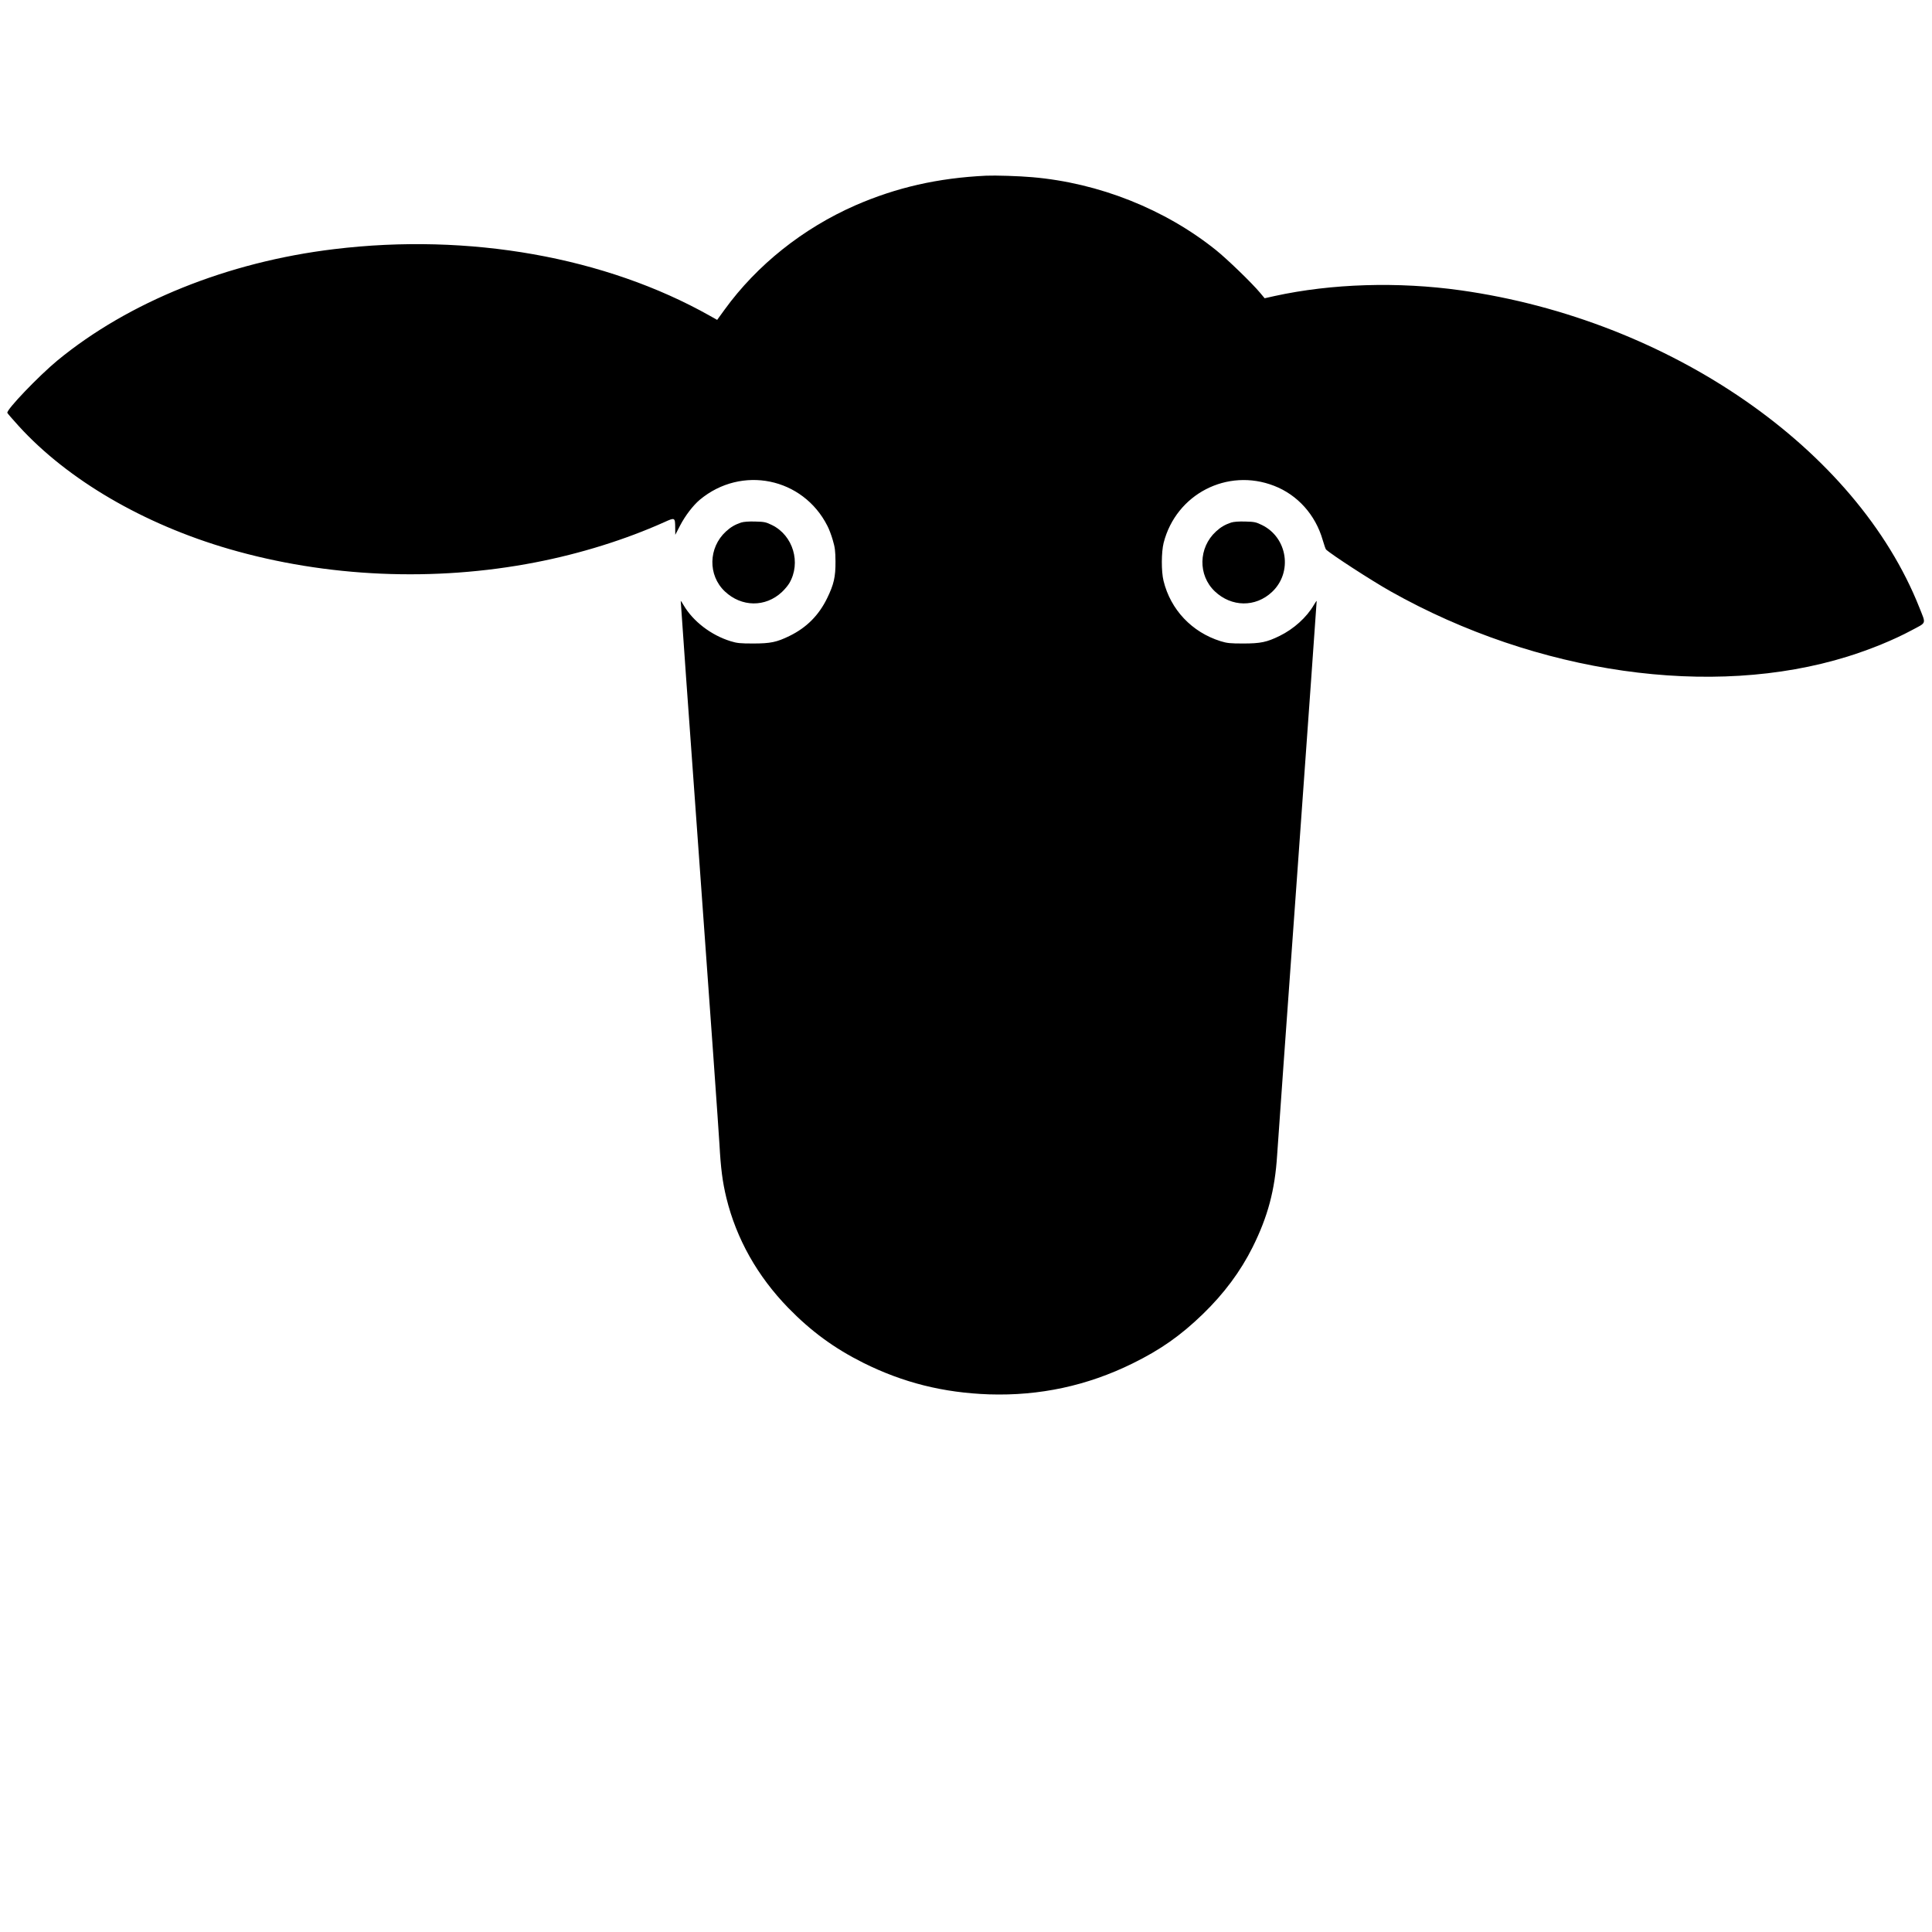 <?xml version="1.0" standalone="no"?>
<!DOCTYPE svg PUBLIC "-//W3C//DTD SVG 20010904//EN"
 "http://www.w3.org/TR/2001/REC-SVG-20010904/DTD/svg10.dtd">
<svg version="1.0" xmlns="http://www.w3.org/2000/svg"
 width="1920pt" height="1920pt" viewBox="0 0 1920 1920"
 preserveAspectRatio="xMidYMid meet">
<g transform="translate(0,1920) scale(0.1,-0.1)"
fill="#000000" stroke="none">
<path d="M9800 17454 c-480 -23 -891 -117 -1300 -295 -521 -229 -978 -593
-1299 -1036 l-74 -102 -71 40 c-1039 585 -2394 826 -3736 663 -1056 -127
-2043 -525 -2750 -1107 -185 -153 -509 -491 -497 -520 2 -6 54 -66 114 -132
487 -534 1240 -974 2090 -1221 969 -281 2038 -328 3043 -133 446 86 897 227
1280 399 108 49 109 49 110 -55 l1 -70 47 91 c52 100 129 200 196 257 415 346
1026 221 1269 -260 15 -28 39 -91 53 -140 22 -74 26 -108 27 -213 1 -153 -16
-227 -83 -365 -83 -170 -204 -292 -374 -375 -127 -62 -188 -75 -361 -75 -129
0 -161 3 -225 23 -194 60 -372 197 -466 357 -14 25 -28 45 -29 43 -1 -2 82
-1173 186 -2603 104 -1430 193 -2690 199 -2799 13 -237 30 -371 69 -532 100
-407 308 -776 614 -1091 227 -233 456 -401 745 -546 397 -198 797 -298 1252
-314 501 -16 974 85 1425 307 277 136 478 277 698 490 211 204 375 425 495
665 152 305 222 568 244 915 6 96 97 1374 203 2840 105 1466 191 2666 190
2668 -2 2 -14 -17 -28 -40 -72 -124 -200 -239 -341 -308 -127 -62 -188 -75
-361 -75 -129 0 -161 3 -225 23 -285 89 -497 313 -567 600 -23 93 -22 285 1
377 124 485 633 748 1098 567 233 -90 411 -288 483 -539 14 -48 29 -91 33 -94
54 -51 457 -312 642 -416 1456 -819 3194 -1067 4540 -648 228 71 460 166 635
260 155 83 146 58 80 226 -626 1580 -2478 2861 -4560 3154 -622 87 -1282 67
-1849 -57 l-98 -22 -46 55 c-80 96 -324 332 -437 423 -507 407 -1163 668
-1825 725 -135 12 -368 19 -460 15z"/>
<path d="M7365 14007 c-62 -21 -103 -45 -151 -89 -175 -161 -180 -435 -11
-595 166 -157 404 -160 568 -6 27 25 59 64 73 87 119 203 38 475 -172 578 -59
29 -76 33 -166 35 -64 2 -116 -2 -141 -10z"/>
<path d="M12235 14007 c-62 -21 -103 -45 -151 -89 -175 -161 -180 -435 -11
-595 166 -157 404 -160 568 -6 207 194 155 540 -99 665 -59 29 -76 33 -166 35
-64 2 -116 -2 -141 -10z"/>
</g>
</svg>
